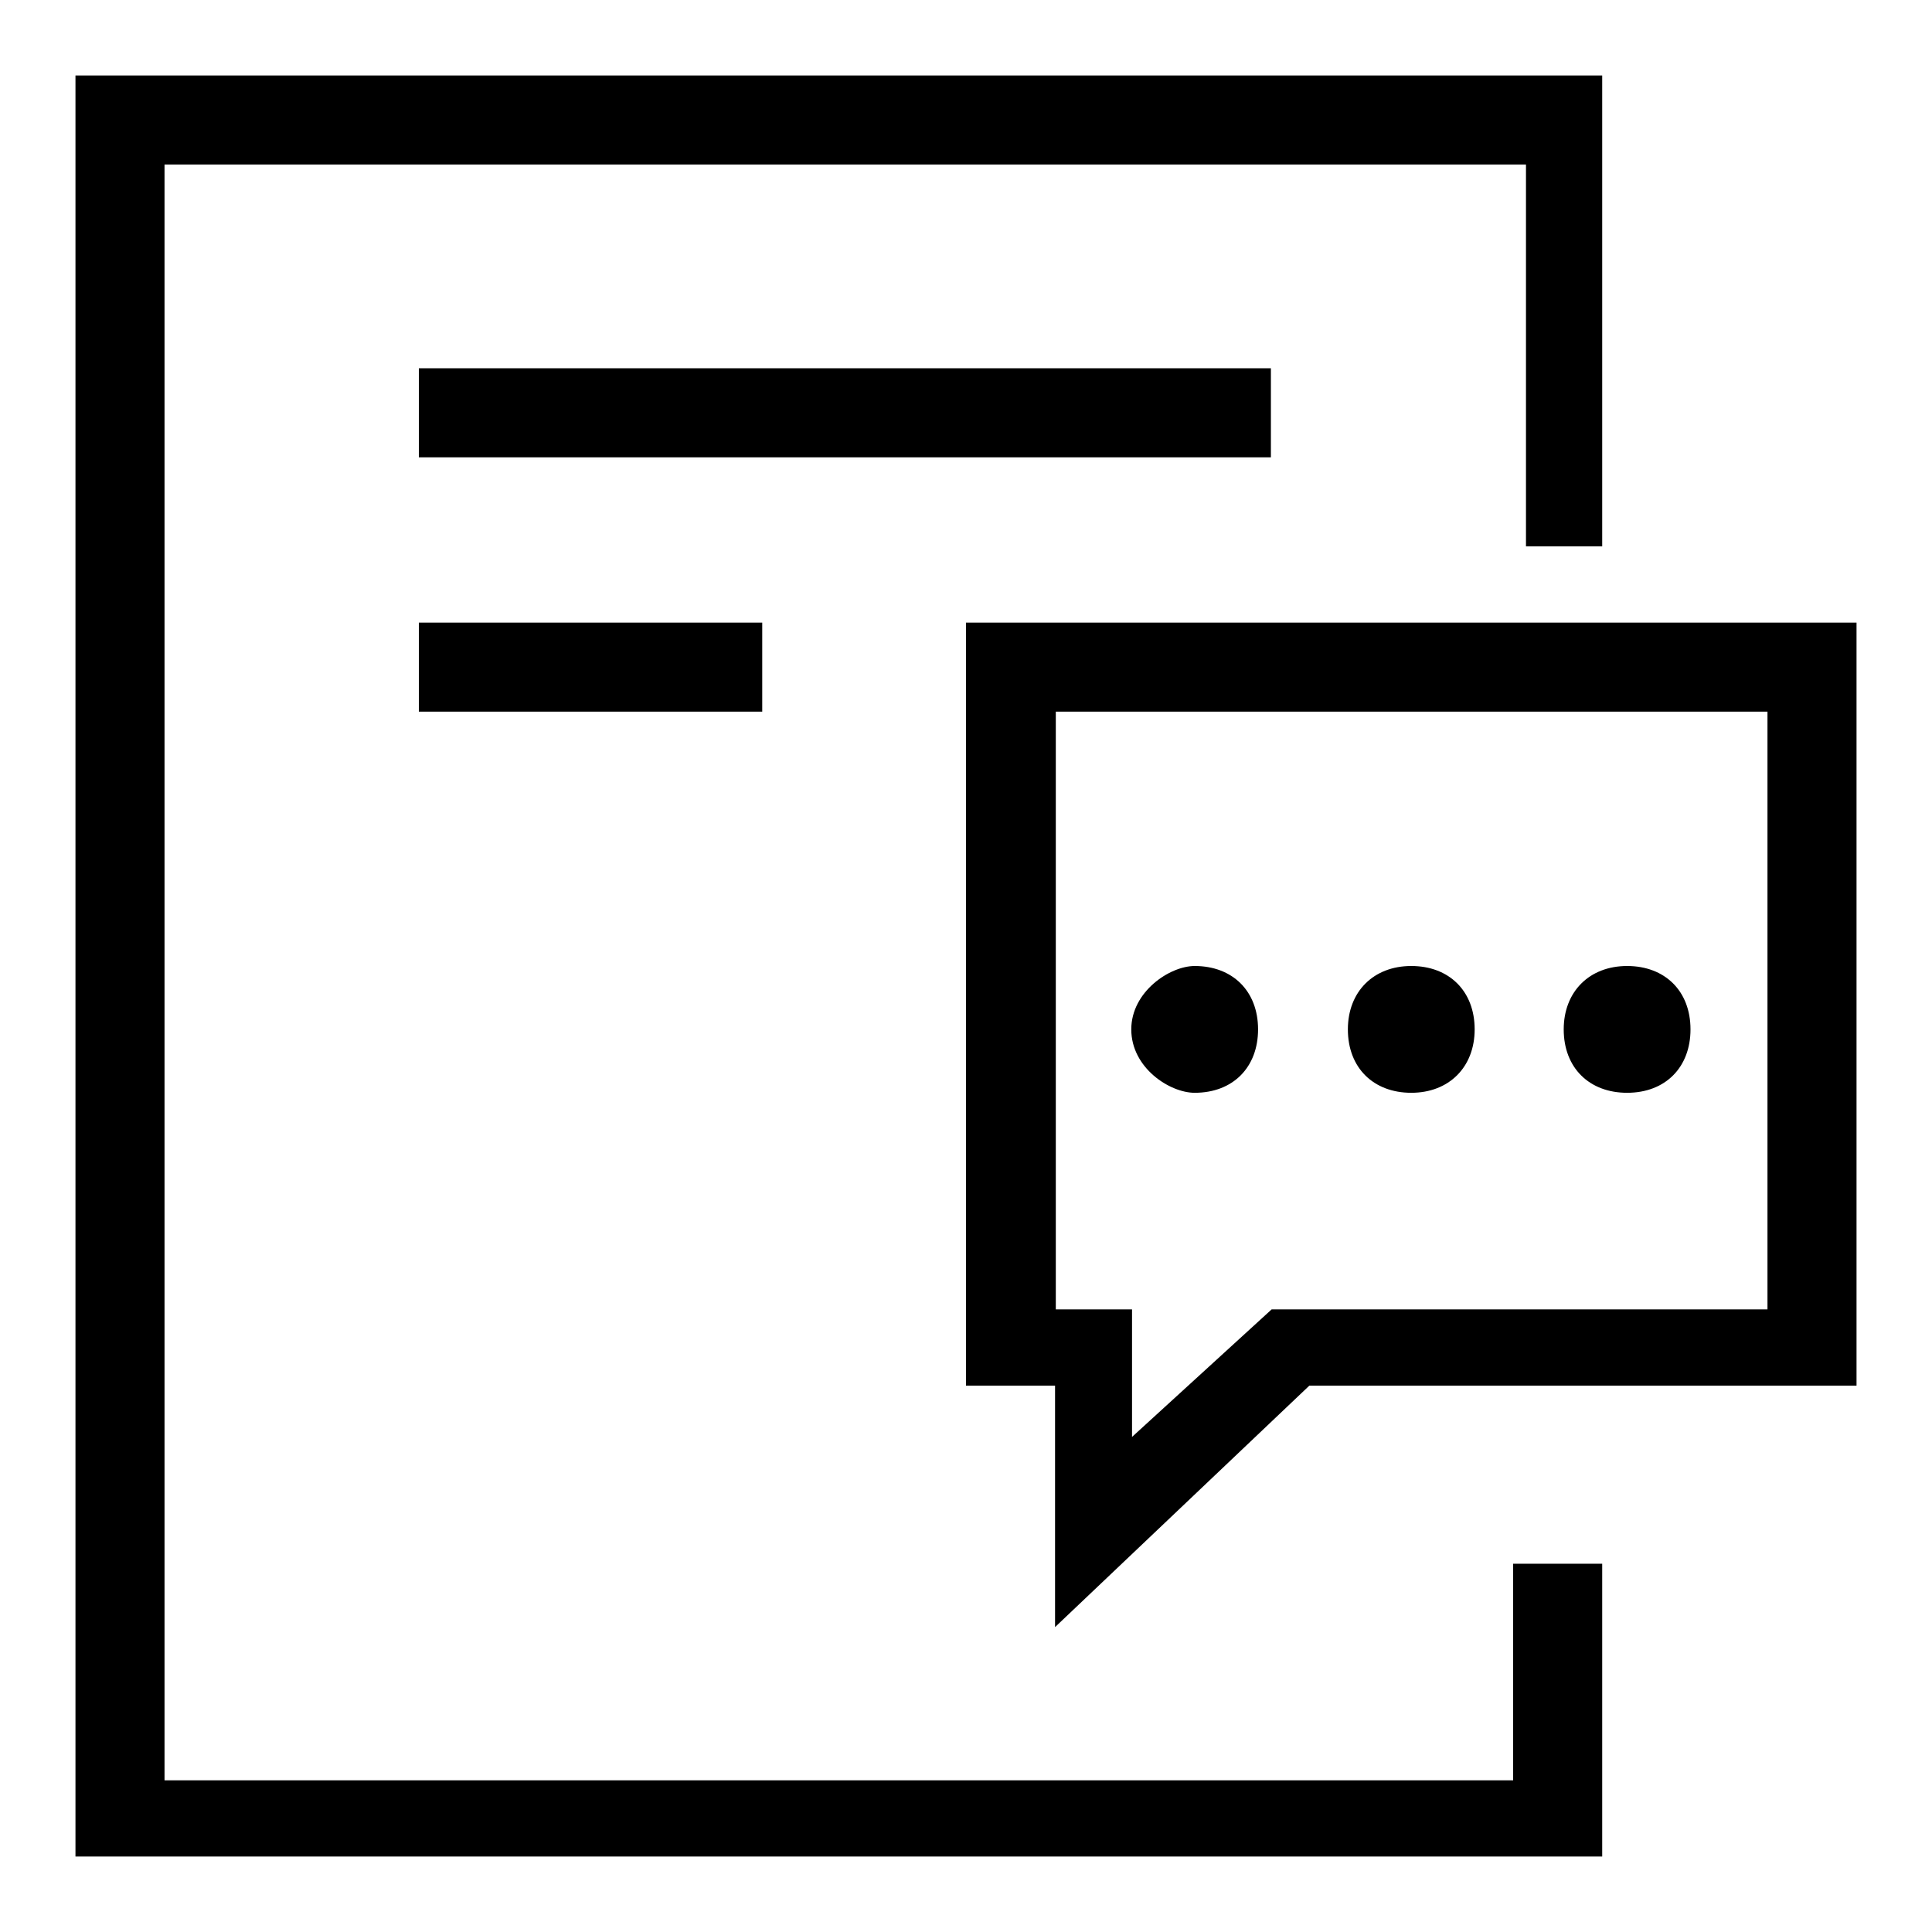 <?xml version="1.0" encoding="utf-8"?>
<!-- Svg Vector Icons : http://www.onlinewebfonts.com/icon -->
<!DOCTYPE svg PUBLIC "-//W3C//DTD SVG 1.1//EN" "http://www.w3.org/Graphics/SVG/1.1/DTD/svg11.dtd">
<svg version="1.1" xmlns="http://www.w3.org/2000/svg" xmlns:xlink="http://www.w3.org/1999/xlink" x="0px" y="0px" viewBox="0 0 256 256" enable-background="new 0 0 256 256" xml:space="preserve">
<g><g><path fill="#000000" d="M149.9,136.4c0,5.1,5.1,8.4,8.4,8.4c5.1,0,8.4-3.4,8.4-8.4c0-5.1-3.4-8.4-8.4-8.4C155,128,149.9,131.4,149.9,136.4 M178.6,136.4c0,5.1,3.4,8.4,8.4,8.4s8.4-3.4,8.4-8.4c0-5.1-3.4-8.4-8.4-8.4S178.6,131.4,178.6,136.4 M207.2,136.4c0,5.1,3.4,8.4,8.4,8.4c5.1,0,8.4-3.4,8.4-8.4c0-5.1-3.4-8.4-8.4-8.4C210.6,128,207.2,131.4,207.2,136.4 M234.2,94.3v79.2h-65.7l-18.5,16.9v-16.9h-10.1V94.3H234.2 M246,82.5H128v101.1h11.8v32l33.7-32H246V82.5L246,82.5z M55.5,48.8h112.9v11.8H55.5V48.8z M55.5,82.5H101v11.8H55.5V82.5z M200.5,207.2v28.7H21.8V21.8h180.4v50.6h10.1V10H10v236h202.3v-38.8H200.5z"/></g></g>
</svg>